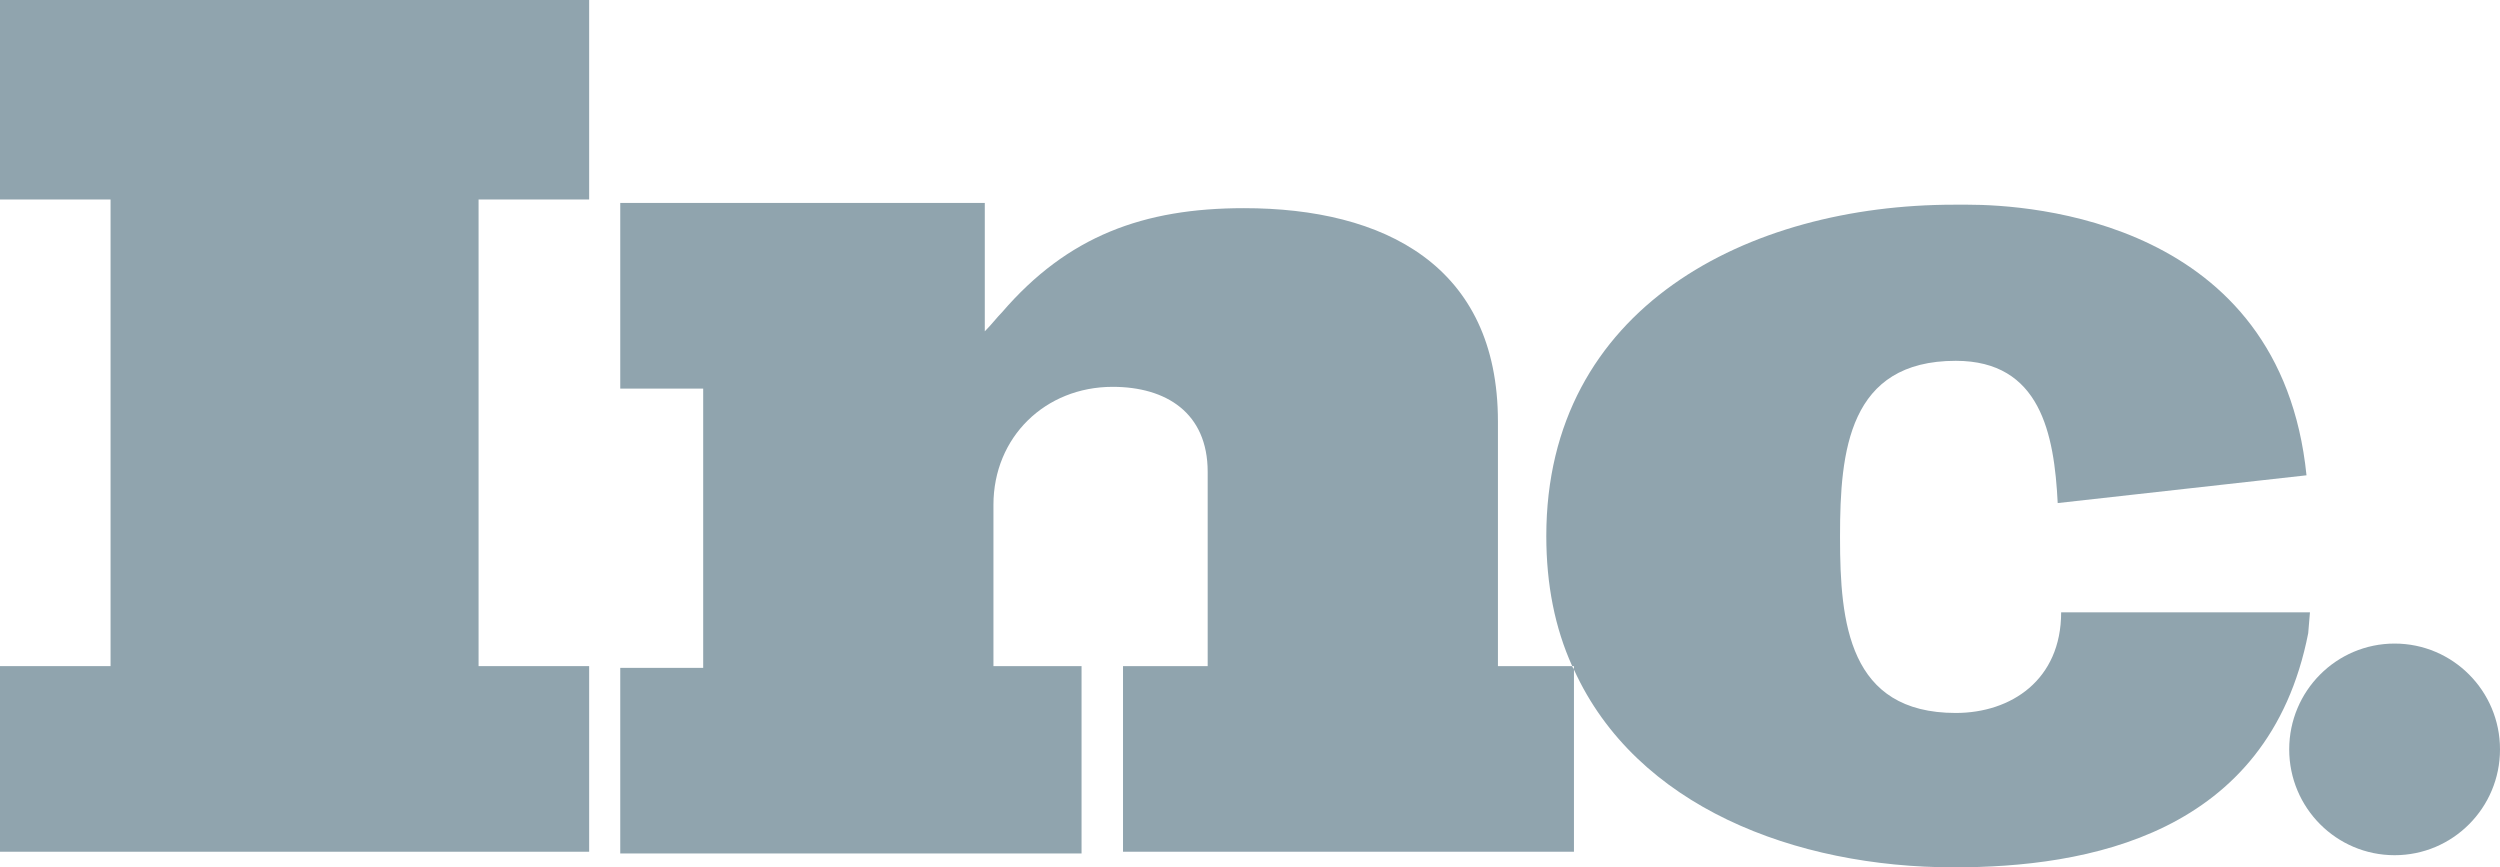 <svg width="98" height="34" viewBox="0 0 98 34" fill="none" xmlns="http://www.w3.org/2000/svg">
<path d="M0 7.82H4.334V26.112H0V33.388H23.095V26.112H18.76V7.82H23.095V0H0V7.82Z" fill="#90A4AE"/>
<path d="M58.719 26.112V16.524C58.719 10.404 54.249 8.16 48.763 8.16C44.835 8.16 41.855 9.248 39.281 12.24C39.078 12.444 38.875 12.716 38.604 12.988V7.956H24.314V15.232H27.565V26.18H24.314V33.456H42.397V26.112H38.943V19.788C38.943 17.136 40.974 15.164 43.616 15.164C45.715 15.164 47.341 16.184 47.341 18.496V26.112H44.022V33.388H61.699V26.248C61.699 26.18 61.631 26.18 61.631 26.112H58.719Z" fill="#90A4AE"/>
<path d="M90.55 24.004H81.136H80.797C80.797 26.656 78.833 27.948 76.666 27.948C72.467 27.948 72.129 24.412 72.129 21.08V21.012C72.129 17.68 72.467 14.144 76.666 14.144C79.985 14.144 80.526 17 80.662 19.72L90.415 18.632C89.399 8.636 79.578 8.024 77.14 8.024C76.802 8.024 76.598 8.024 76.598 8.024C68.539 8.024 60.615 12.036 60.615 21.012C60.615 22.916 60.954 24.616 61.631 26.112H61.699V26.248C64.137 31.62 70.368 34 76.598 34C81.746 34 88.925 32.776 90.482 24.82L90.55 24.004Z" fill="#90A4AE"/>
<path d="M93.869 33.524C96.15 33.524 98 31.667 98 29.376C98 27.085 96.15 25.228 93.869 25.228C91.587 25.228 89.737 27.085 89.737 29.376C89.737 31.667 91.587 33.524 93.869 33.524Z" fill="#90A4AE"/>
</svg>
